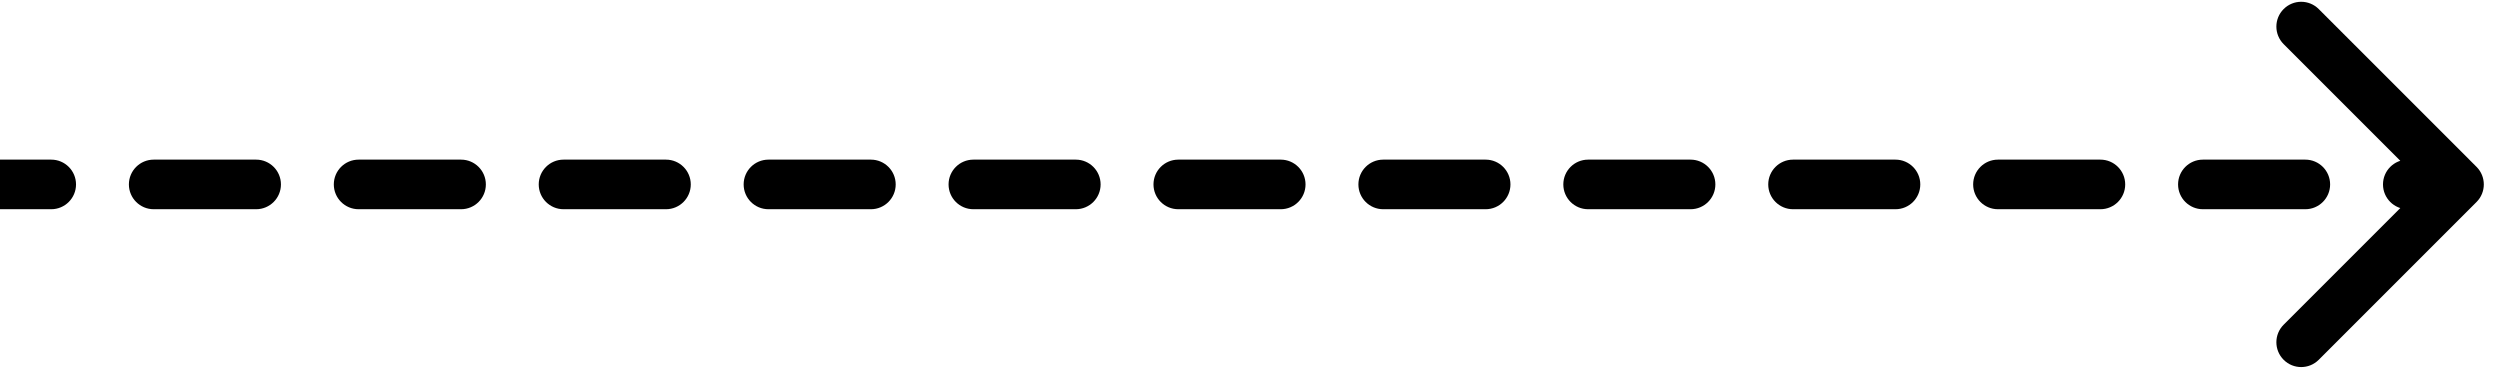 <svg width="122" height="18" viewBox="0 0 122 18" fill="none" xmlns="http://www.w3.org/2000/svg">
<path d="M120.856 9.856C121.328 9.383 121.328 8.617 120.856 8.144L113.154 0.442C112.681 -0.031 111.915 -0.031 111.442 0.442C110.969 0.915 110.969 1.681 111.442 2.154L118.288 9L111.442 15.846C110.969 16.319 110.969 17.085 111.442 17.558C111.915 18.031 112.681 18.031 113.154 17.558L120.856 9.856ZM2.5 10.21C3.168 10.21 3.71 9.668 3.71 9C3.71 8.332 3.168 7.79 2.5 7.79V9V10.21ZM7.5 7.79C6.832 7.79 6.29 8.332 6.29 9C6.29 9.668 6.832 10.21 7.5 10.21V9V7.79ZM12.5 10.21C13.168 10.21 13.71 9.668 13.71 9C13.71 8.332 13.168 7.79 12.5 7.79V9V10.21ZM17.5 7.79C16.832 7.79 16.29 8.332 16.29 9C16.29 9.668 16.832 10.21 17.5 10.21V9V7.79ZM22.5 10.21C23.168 10.21 23.71 9.668 23.71 9C23.71 8.332 23.168 7.79 22.5 7.79V9V10.21ZM27.5 7.79C26.832 7.79 26.29 8.332 26.29 9C26.29 9.668 26.832 10.21 27.5 10.21V9V7.79ZM32.5 10.21C33.168 10.21 33.71 9.668 33.71 9C33.71 8.332 33.168 7.79 32.5 7.79V9V10.21ZM37.5 7.79C36.832 7.79 36.29 8.332 36.29 9C36.29 9.668 36.832 10.21 37.5 10.21V9V7.79ZM42.5 10.21C43.168 10.21 43.71 9.668 43.71 9C43.71 8.332 43.168 7.79 42.5 7.79V9V10.21ZM47.5 7.79C46.832 7.79 46.29 8.332 46.29 9C46.29 9.668 46.832 10.21 47.5 10.21V9V7.79ZM52.5 10.21C53.168 10.21 53.71 9.668 53.71 9C53.71 8.332 53.168 7.79 52.5 7.79V9V10.21ZM57.5 7.79C56.832 7.79 56.29 8.332 56.29 9C56.29 9.668 56.832 10.21 57.5 10.21V9V7.79ZM62.5 10.21C63.168 10.21 63.71 9.668 63.71 9C63.71 8.332 63.168 7.79 62.5 7.79V9V10.21ZM67.5 7.79C66.832 7.79 66.29 8.332 66.29 9C66.29 9.668 66.832 10.21 67.5 10.21V9V7.79ZM72.5 10.21C73.168 10.21 73.71 9.668 73.71 9C73.71 8.332 73.168 7.79 72.5 7.79V9V10.21ZM77.5 7.79C76.832 7.79 76.29 8.332 76.29 9C76.29 9.668 76.832 10.21 77.5 10.21V9V7.79ZM82.5 10.21C83.168 10.21 83.71 9.668 83.71 9C83.71 8.332 83.168 7.79 82.5 7.79V9V10.21ZM87.5 7.79C86.832 7.79 86.29 8.332 86.29 9C86.29 9.668 86.832 10.21 87.5 10.21V9V7.79ZM92.5 10.21C93.168 10.21 93.71 9.668 93.71 9C93.71 8.332 93.168 7.79 92.5 7.79V9V10.21ZM97.5 7.79C96.832 7.79 96.29 8.332 96.29 9C96.29 9.668 96.832 10.21 97.5 10.21V9V7.79ZM102.5 10.21C103.168 10.21 103.71 9.668 103.71 9C103.71 8.332 103.168 7.79 102.5 7.79V9V10.21ZM107.5 7.79C106.832 7.79 106.29 8.332 106.29 9C106.29 9.668 106.832 10.21 107.5 10.21V9V7.79ZM112.5 10.21C113.168 10.21 113.71 9.668 113.71 9C113.71 8.332 113.168 7.79 112.5 7.79V9V10.21ZM117.5 7.79C116.832 7.79 116.29 8.332 116.29 9C116.29 9.668 116.832 10.21 117.5 10.21V9V7.79ZM0 9V10.21H2.5V9V7.79H0V9ZM7.5 9V10.21H12.5V9V7.79H7.5V9ZM17.5 9V10.21H22.5V9V7.79H17.5V9ZM27.5 9V10.21H32.5V9V7.79H27.5V9ZM37.5 9V10.21H42.5V9V7.79H37.5V9ZM47.5 9V10.21H52.5V9V7.79H47.5V9ZM57.5 9V10.21H62.5V9V7.79H57.5V9ZM67.5 9V10.21H72.5V9V7.79H67.5V9ZM77.5 9V10.21H82.5V9V7.79H77.5V9ZM87.5 9V10.21H92.5V9V7.79H87.5V9ZM97.5 9V10.21H102.5V9V7.79H97.5V9ZM107.5 9V10.21H112.5V9V7.79H107.5V9ZM117.5 9V10.21H120V9V7.79H117.5V9Z" fill="black"/>
</svg>
